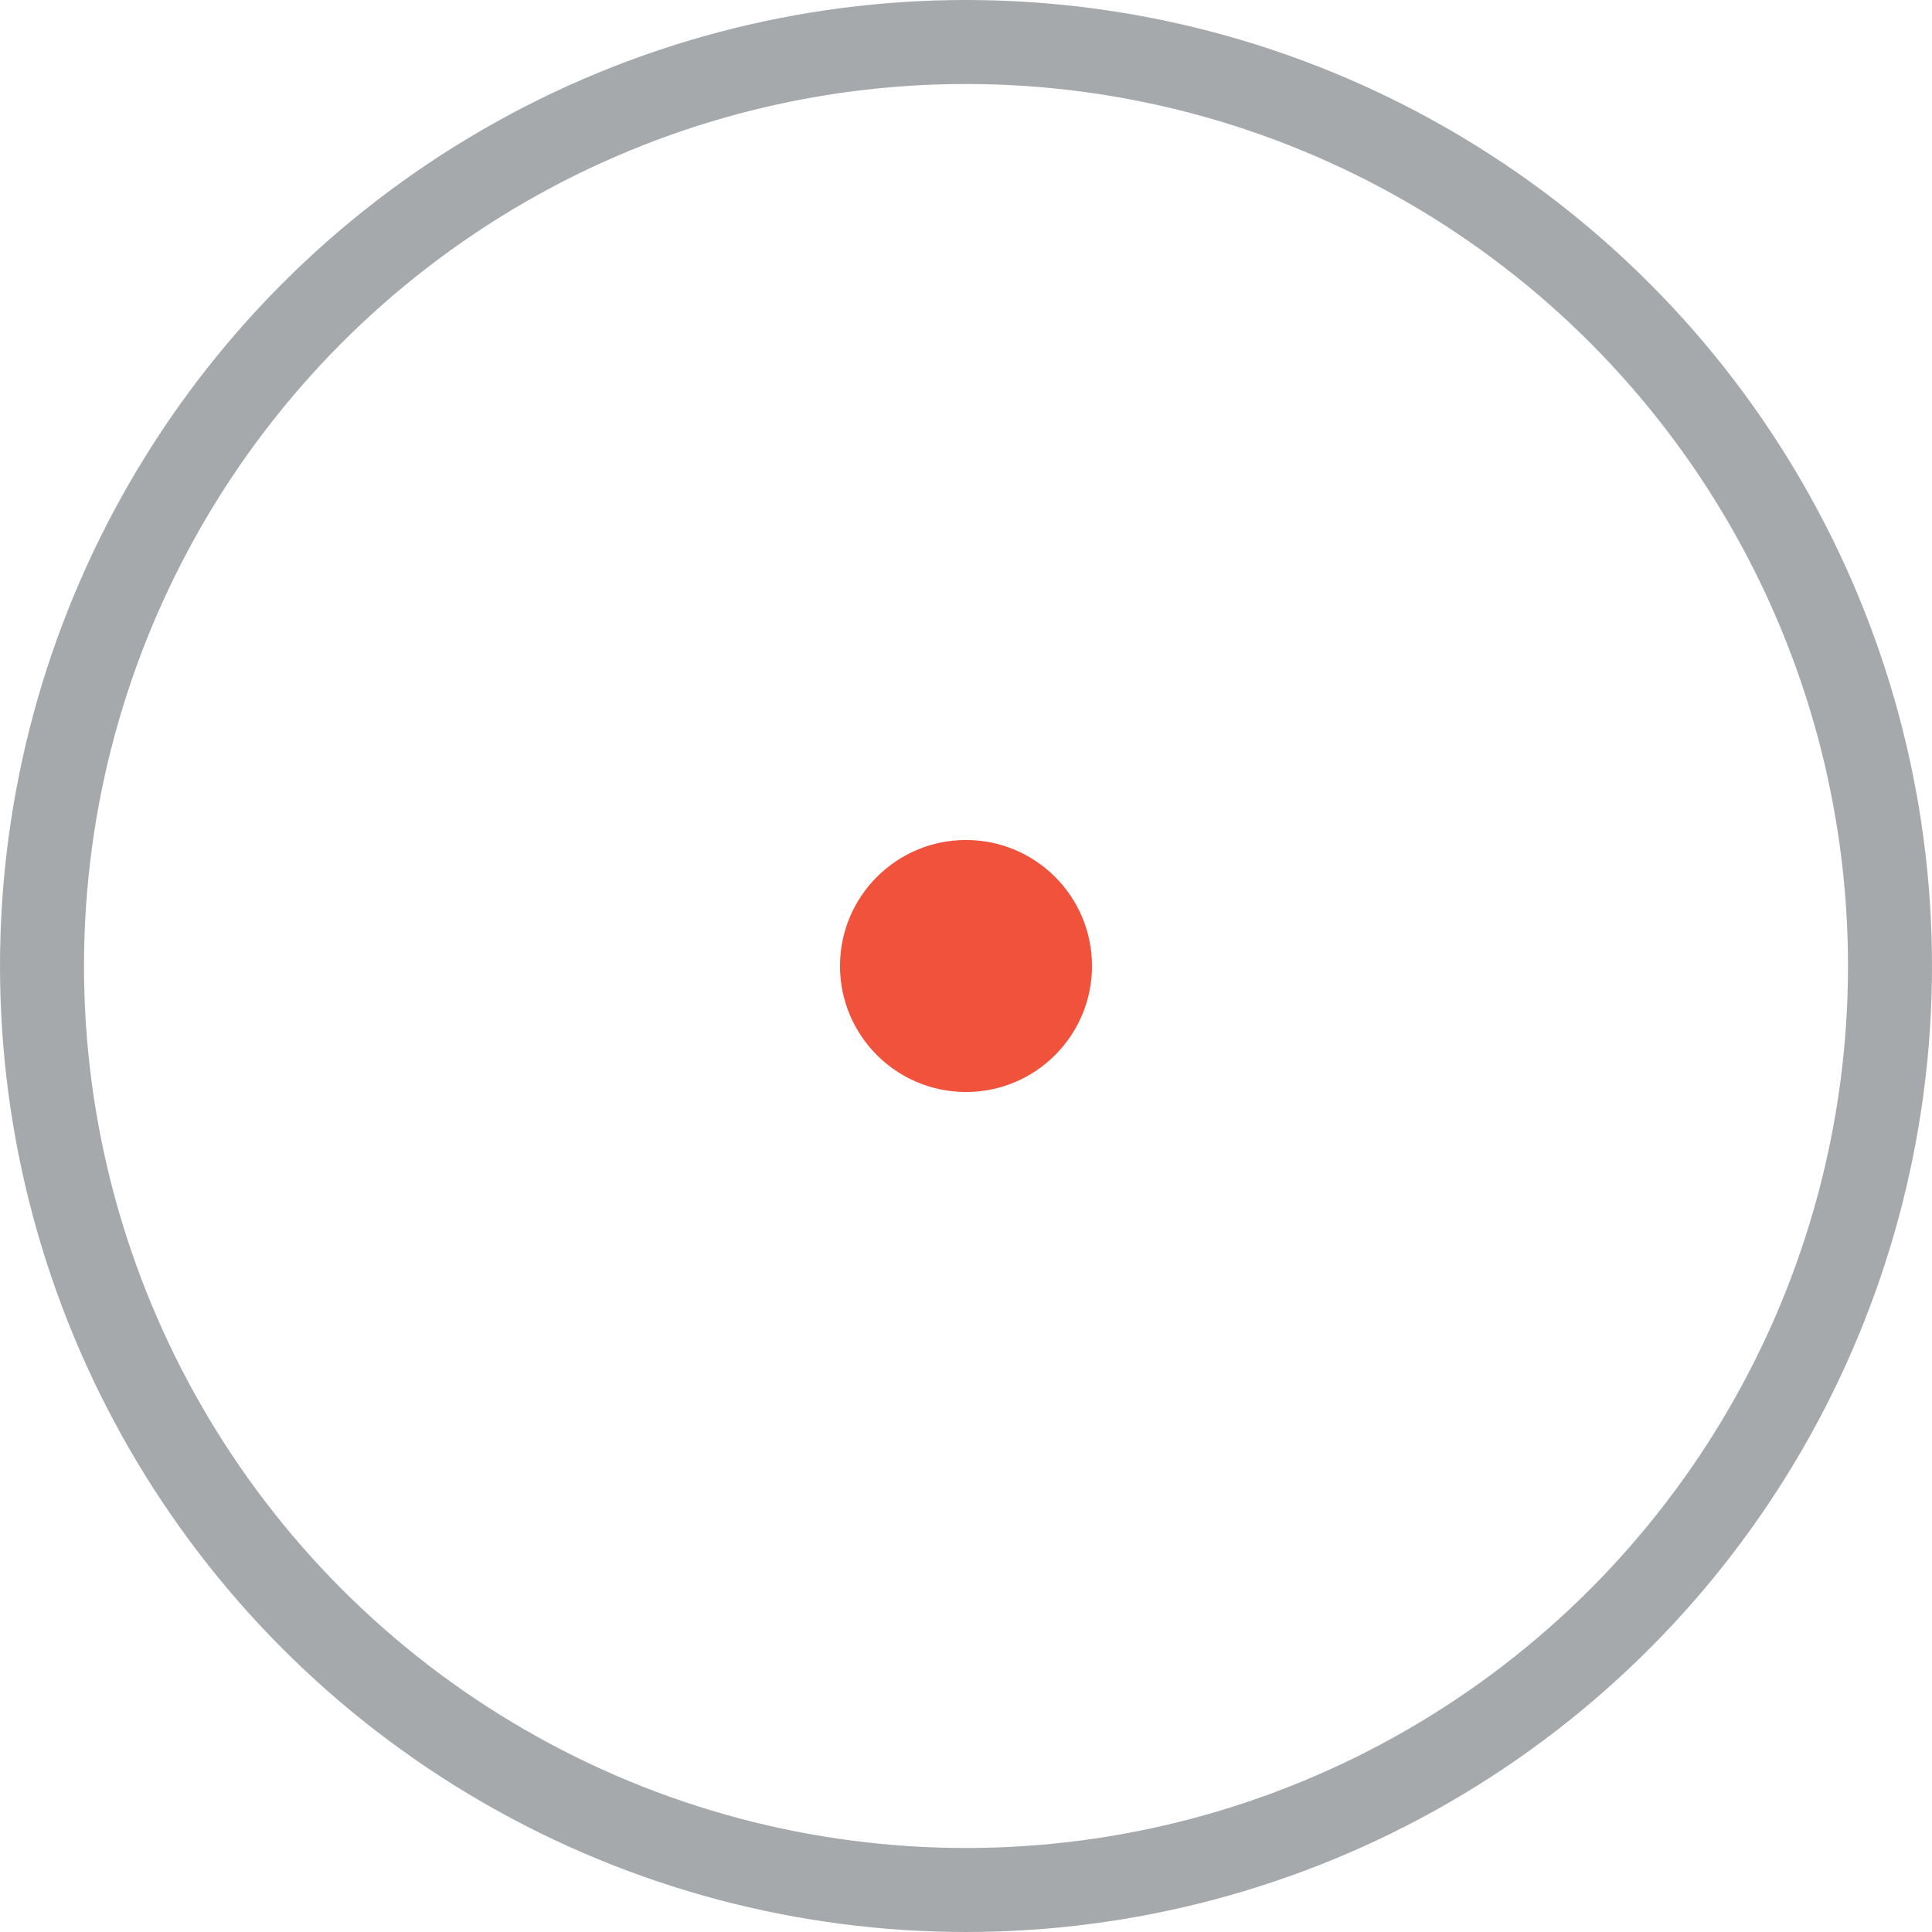 <svg width="46" height="46" viewBox="0 0 46 46" fill="none" xmlns="http://www.w3.org/2000/svg">
<circle opacity="0.5" cx="23" cy="23" r="22" stroke="#4E545A" stroke-width="2"/>
<circle cx="23" cy="23" r="3" fill="#F1523C"/>
</svg>
